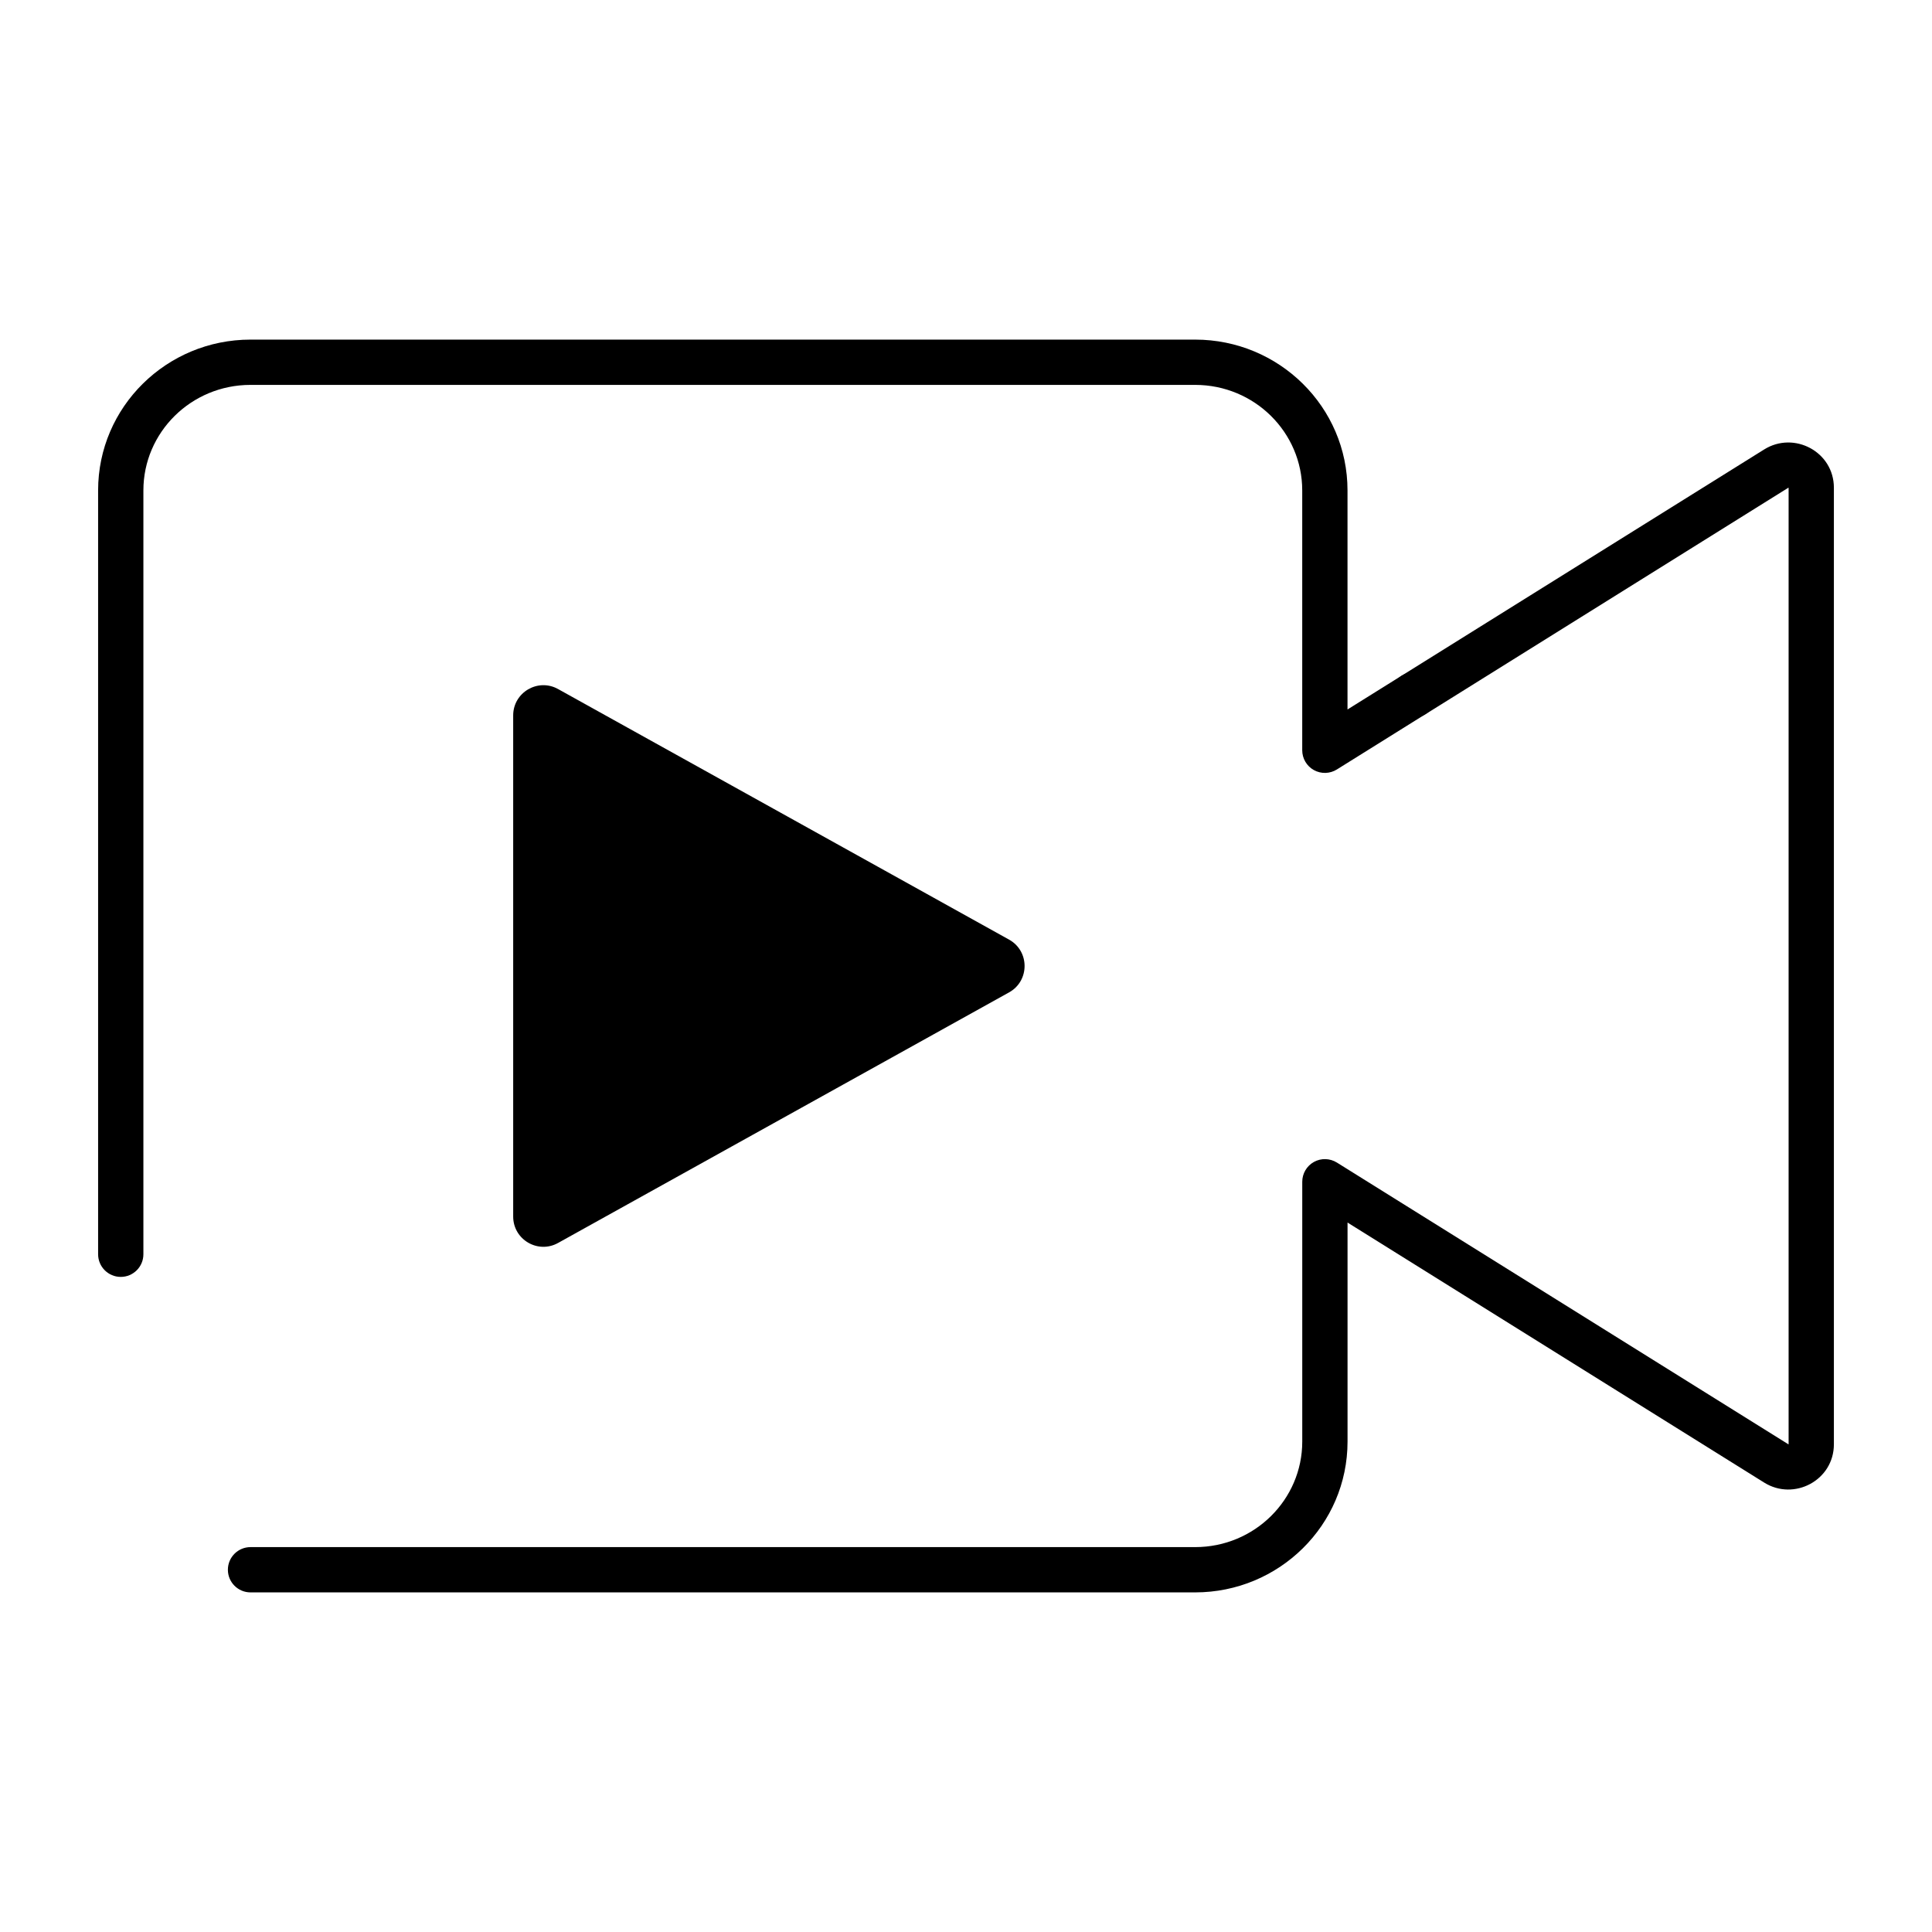 <svg xmlns="http://www.w3.org/2000/svg" width="64" height="64" viewBox="0 0 64 64" fill="none">
<path fill-rule="evenodd" clip-rule="evenodd" d="M58.44 14.889C59.43 14.27 60.75 14.964 60.75 16.158V47.843C60.75 49.037 59.43 49.731 58.44 49.112L44.639 40.499V47.754C44.639 50.522 42.37 52.75 39.59 52.75H8.299C7.884 52.75 7.549 52.414 7.549 52C7.549 51.586 7.884 51.25 8.299 51.25H39.59C41.559 51.25 43.139 49.676 43.139 47.754V39.147C43.139 38.875 43.286 38.624 43.525 38.491C43.763 38.359 44.054 38.367 44.286 38.511L59.234 47.839C59.236 47.84 59.238 47.842 59.239 47.842L59.24 47.843C59.24 47.843 59.24 47.843 59.24 47.843C59.241 47.843 59.245 47.842 59.249 47.84C59.249 47.84 59.25 47.839 59.25 47.839V47.843C59.249 47.845 59.25 47.846 59.25 47.843C59.25 47.843 59.25 47.843 59.25 47.843C59.251 47.841 59.252 47.839 59.253 47.838C59.253 47.837 59.254 47.836 59.254 47.836C59.254 47.836 59.253 47.838 59.25 47.839V16.161C59.253 16.163 59.254 16.164 59.254 16.164C59.254 16.164 59.253 16.164 59.253 16.163C59.252 16.162 59.252 16.161 59.252 16.16C59.251 16.16 59.251 16.159 59.251 16.158C59.251 16.158 59.25 16.157 59.251 16.158C59.251 16.154 59.25 16.155 59.251 16.158L59.25 16.161C59.25 16.161 59.249 16.161 59.249 16.161C59.245 16.159 59.241 16.158 59.24 16.158L59.239 16.158C59.238 16.159 59.237 16.16 59.234 16.161L47.223 23.658C46.871 23.877 46.409 23.77 46.19 23.419C45.97 23.067 46.077 22.605 46.429 22.385L58.44 14.889Z" fill="black"/>
<path fill-rule="evenodd" clip-rule="evenodd" d="M3.25 16.246C3.25 13.478 5.52 11.25 8.298 11.25H39.59C42.369 11.25 44.638 13.478 44.638 16.246V23.502L46.428 22.385C46.78 22.165 47.242 22.273 47.462 22.624C47.681 22.975 47.574 23.438 47.222 23.657L44.285 25.49C44.054 25.634 43.763 25.642 43.524 25.51C43.286 25.378 43.138 25.126 43.138 24.854V16.246C43.138 14.324 41.558 12.75 39.59 12.75H8.298C6.331 12.75 4.75 14.324 4.75 16.246V41.549C4.75 41.963 4.414 42.299 4 42.299C3.586 42.299 3.25 41.963 3.25 41.549V16.246Z" fill="black"/>
<path fill-rule="evenodd" clip-rule="evenodd" d="M33.427 31.126C34.112 31.507 34.112 32.493 33.427 32.874L18.486 41.175C17.819 41.545 17 41.063 17 40.3V23.699C17 22.937 17.819 22.455 18.486 22.825L33.427 31.126Z" fill="black"/>
</svg>
